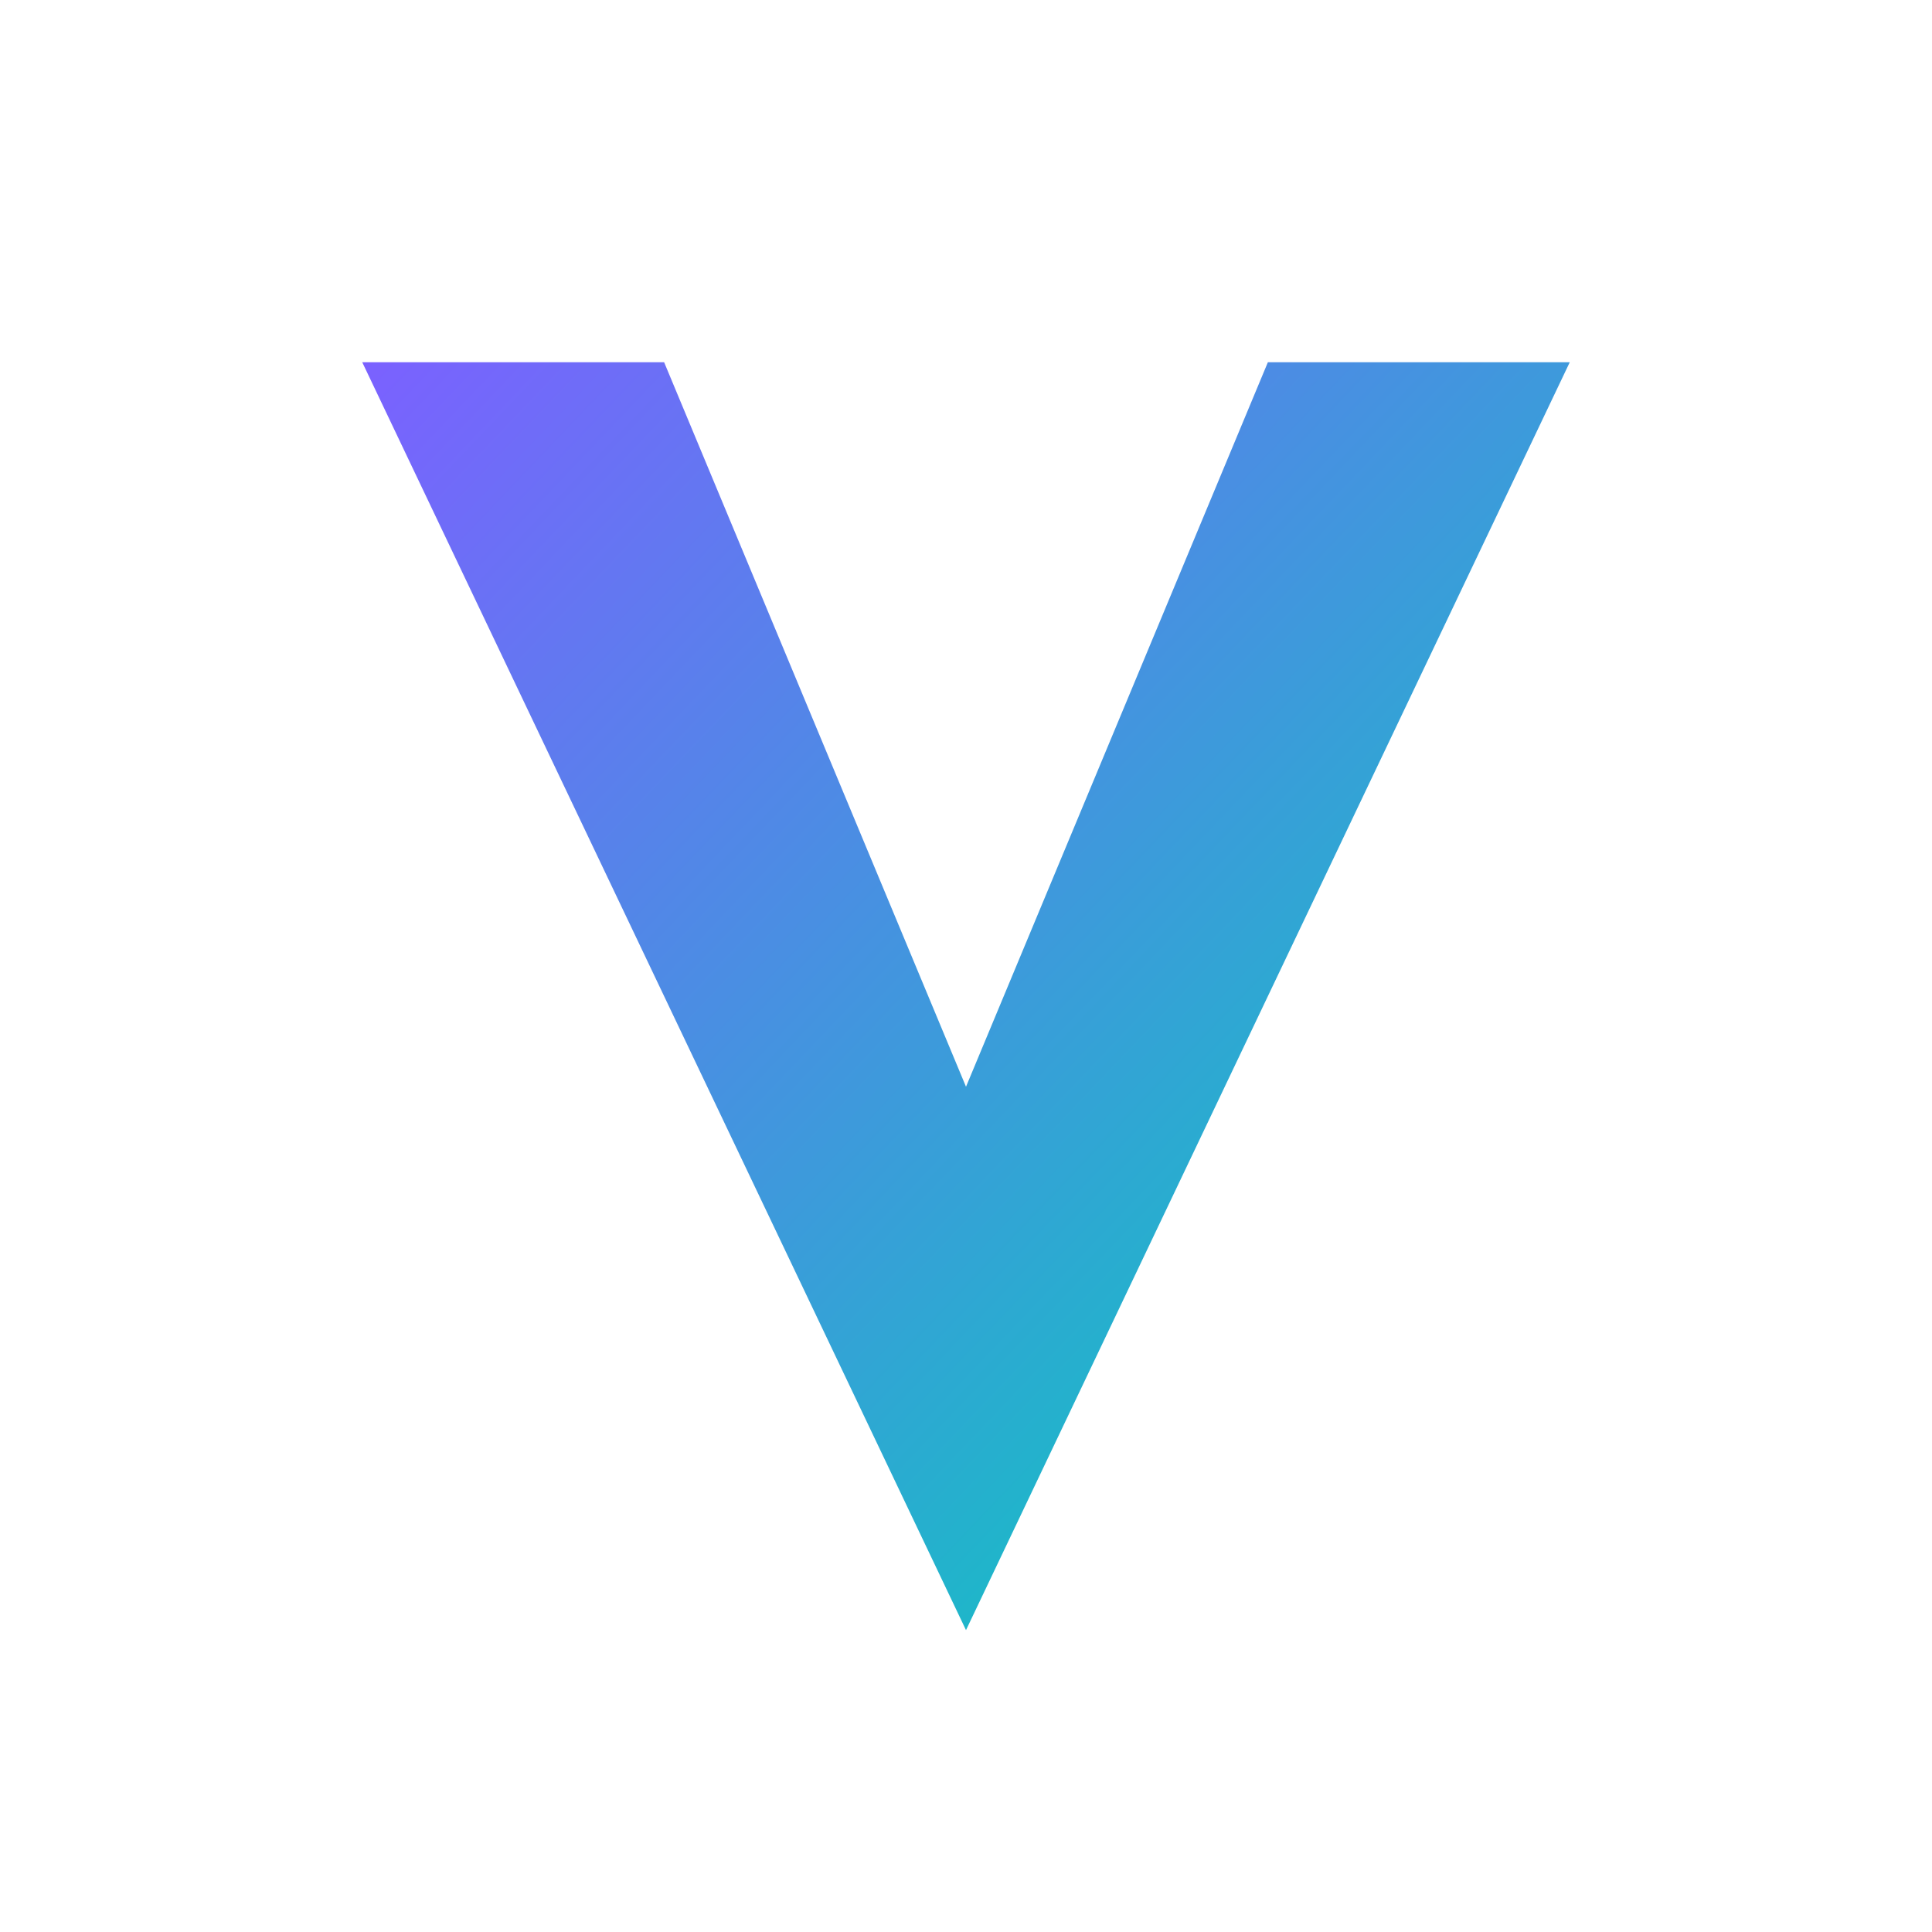 <svg xmlns="http://www.w3.org/2000/svg" viewBox="0 0 512 512" width="96" height="96" aria-label="ViewBug logo" role="img">
  <defs>
    <linearGradient id="vbGradient" x1="0%" y1="0%" x2="100%" y2="100%">
      <stop offset="0%" stop-color="#7B61FF"/>
      <stop offset="100%" stop-color="#00D2B8"/>
    </linearGradient>
  </defs>
  <path fill="url(#vbGradient)" d="
    M96,96
    H176
    L256,288
    L336,96
    H416
    L256,432
    Z"/>
</svg>
